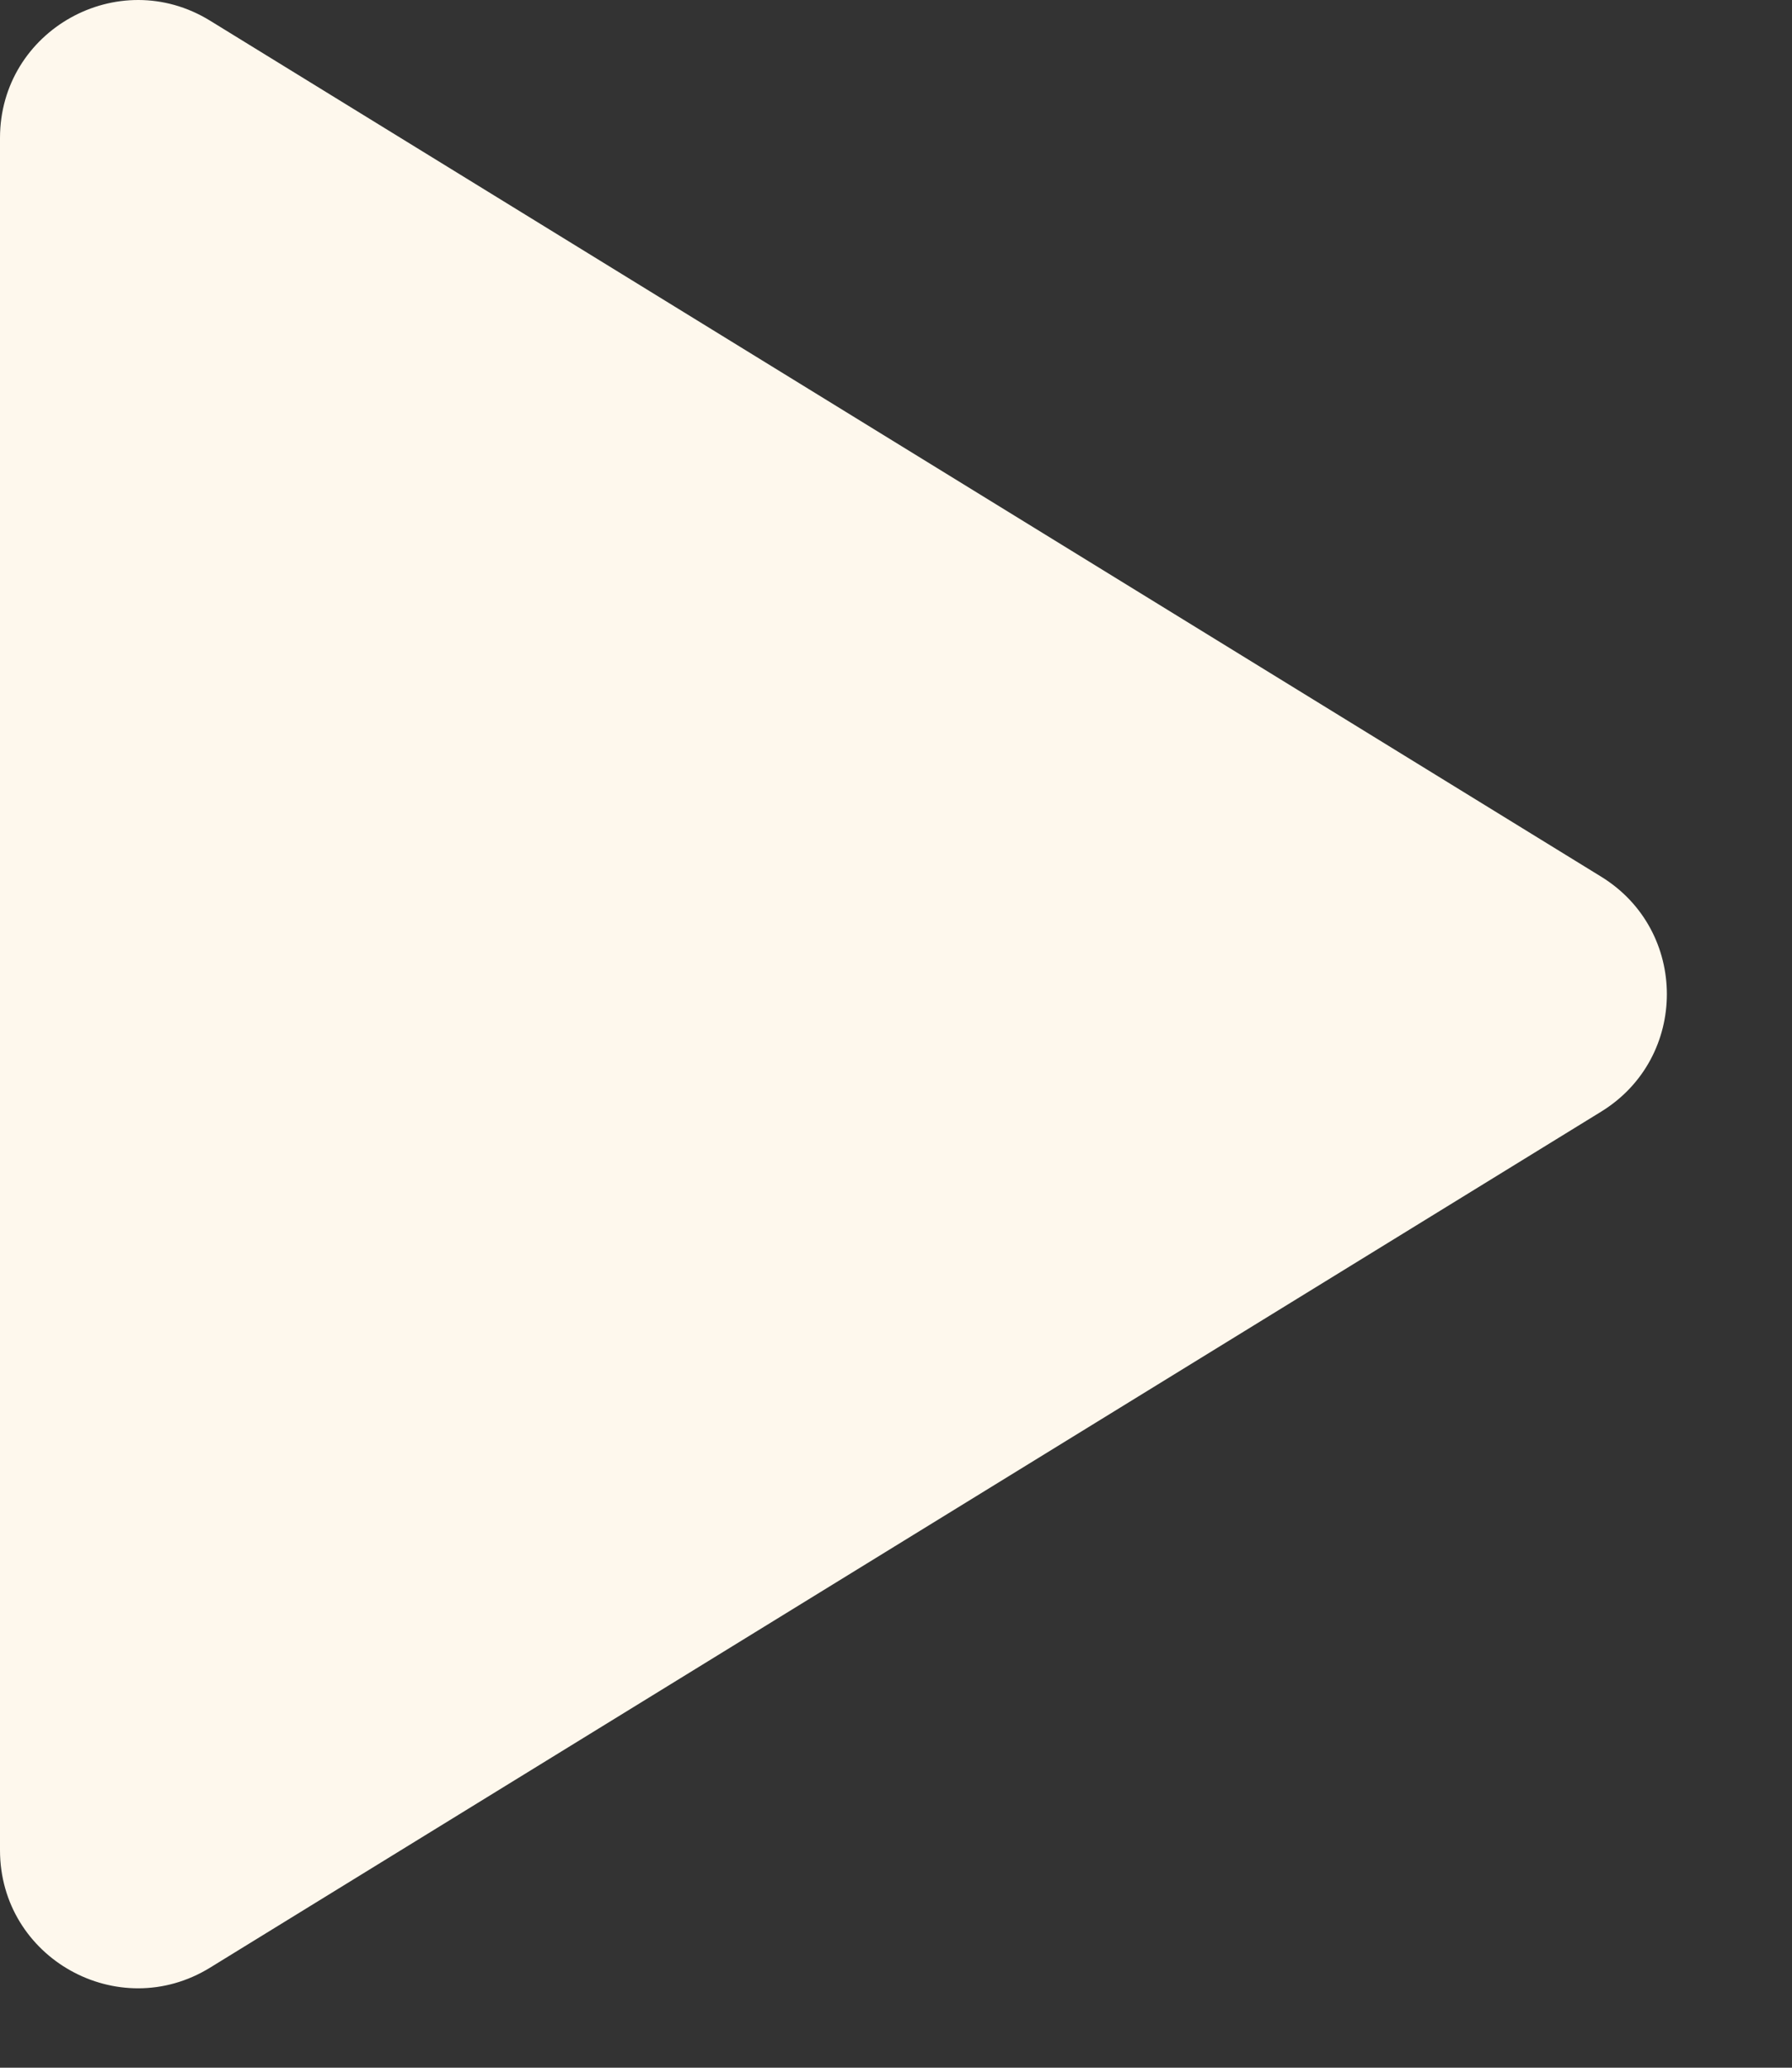 <svg width="13" height="15" viewBox="0 0 13 15" fill="none" xmlns="http://www.w3.org/2000/svg">
<rect x="0" y="0" width="13" height="15" fill="#333333" stroke="none"/>
<path d="M0 13.422V1.001C0 0.219 0.858 -0.26 1.524 0.15L11.616 6.36C12.251 6.751 12.251 7.673 11.616 8.064L1.524 14.274C0.858 14.684 0 14.205 0 13.422Z" fill="#FEF8ED"/>
</svg>
